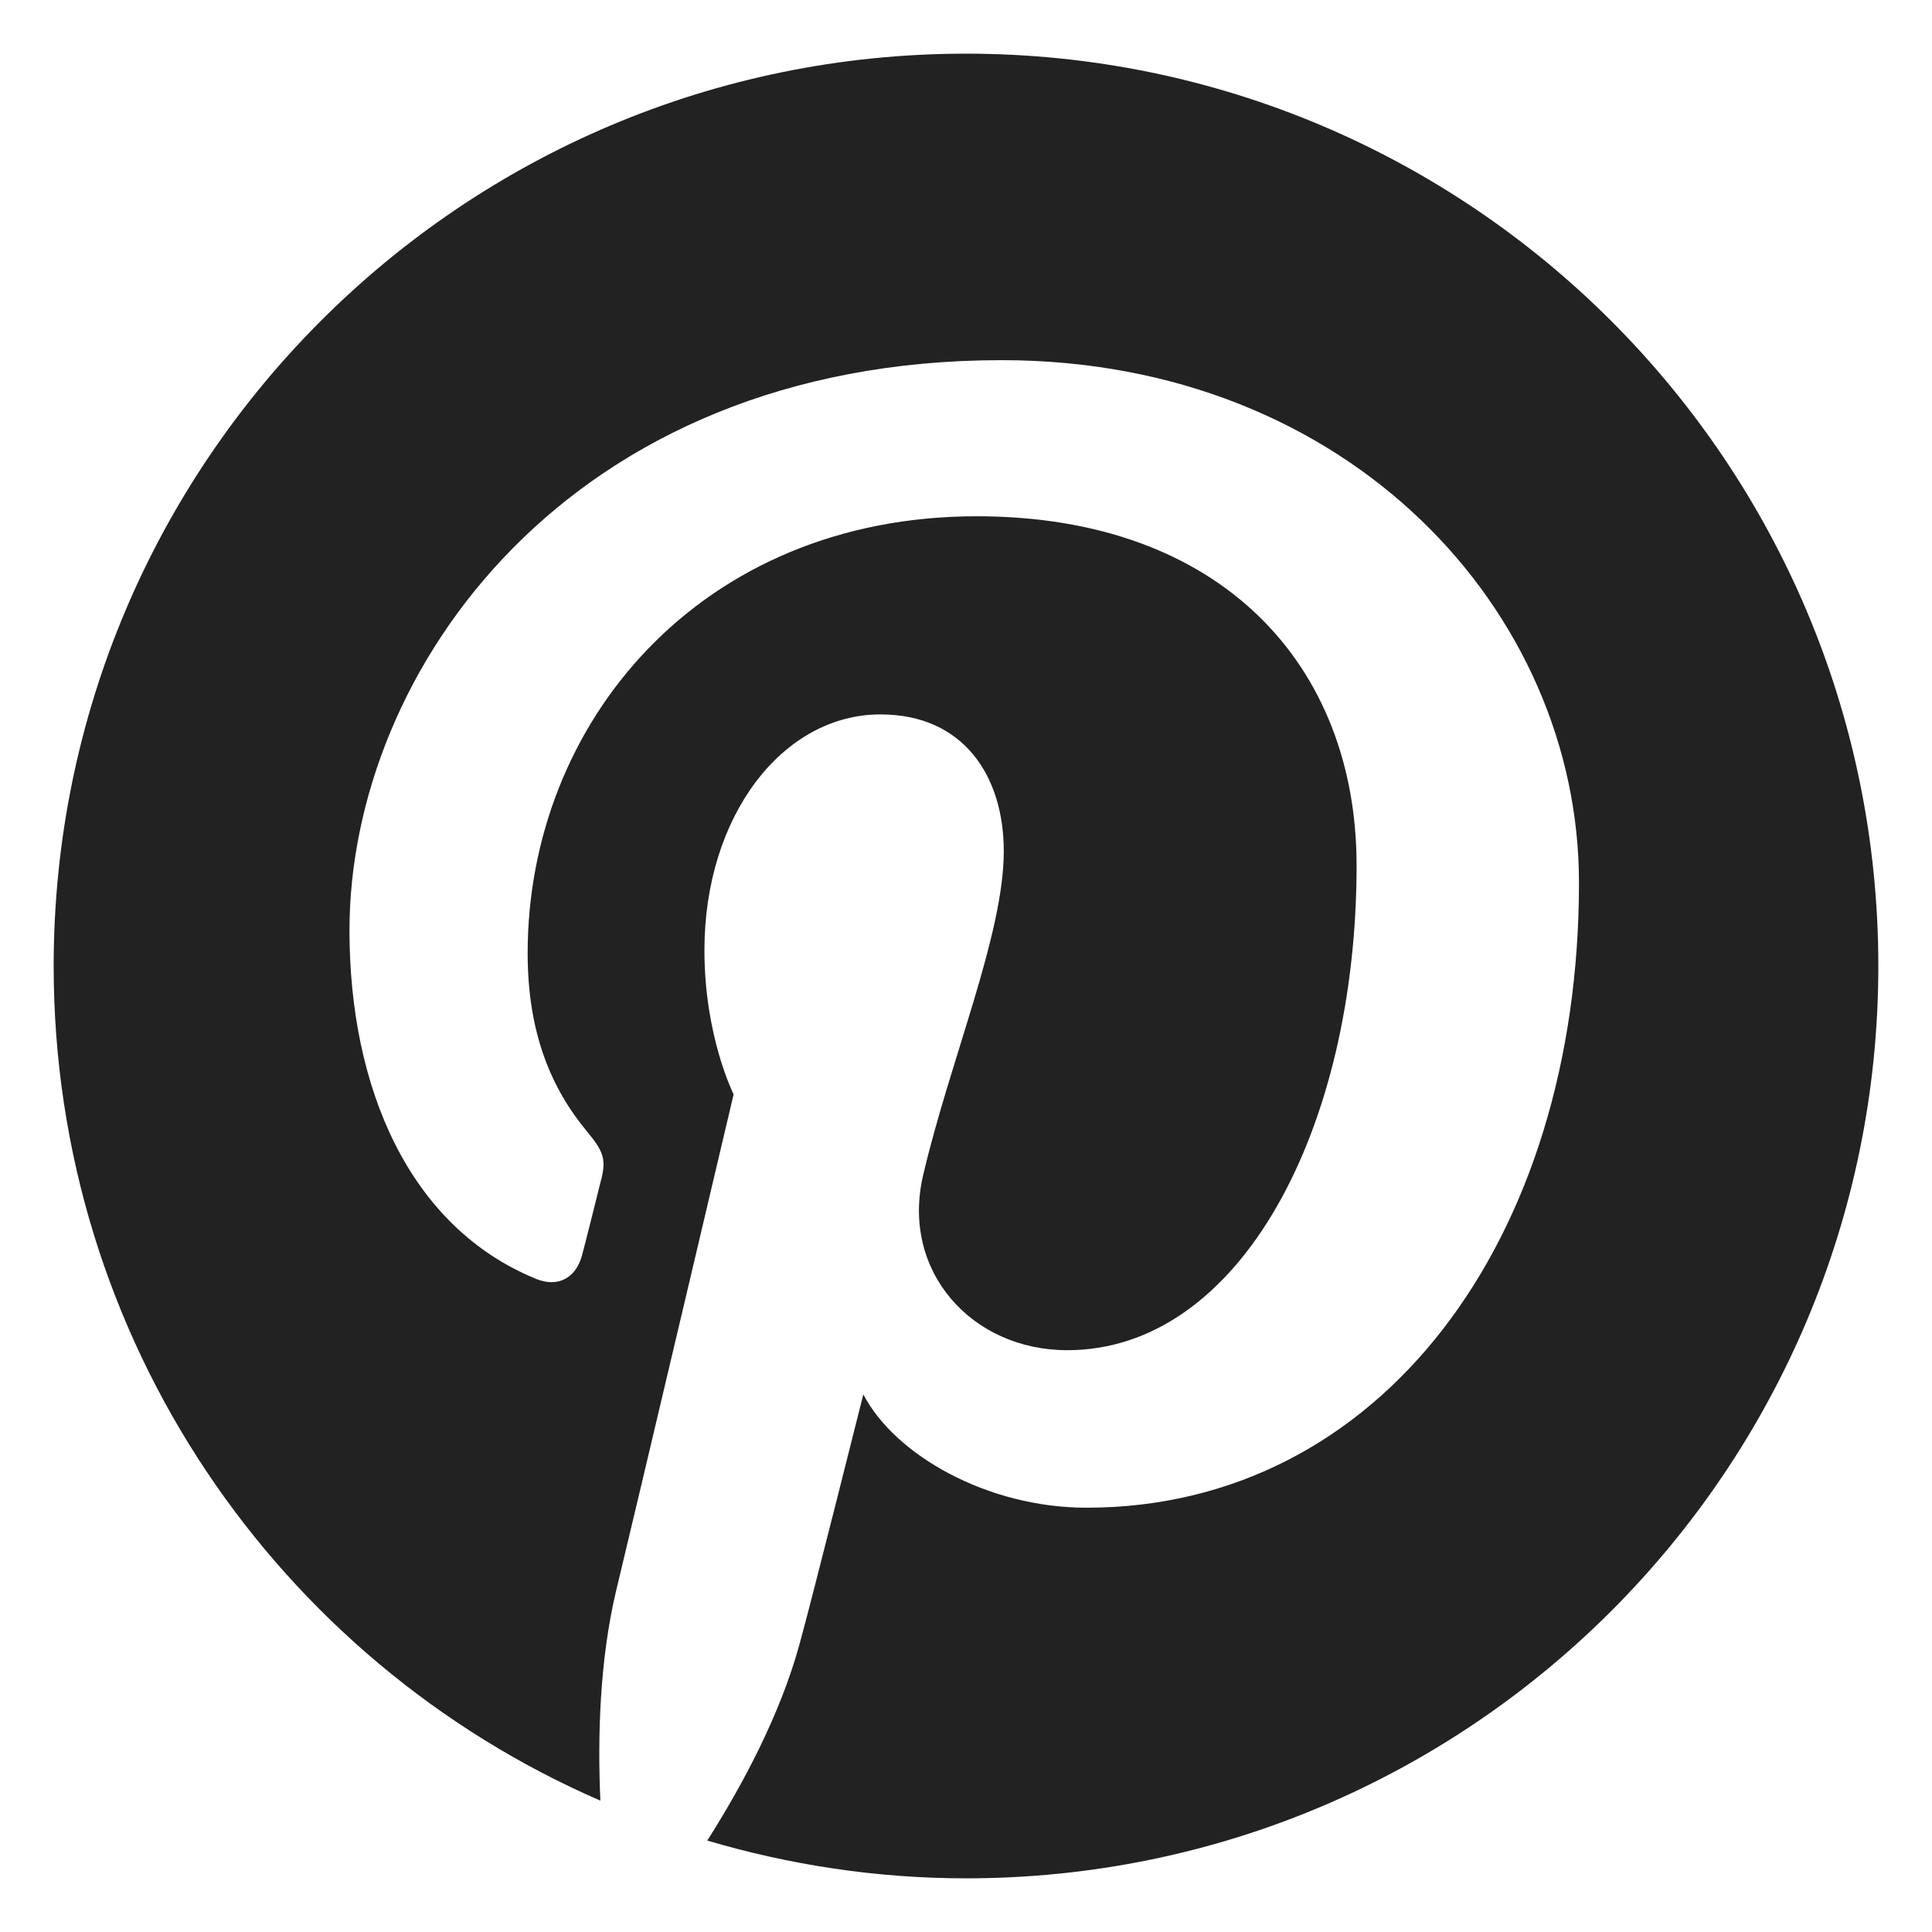 <svg width="36" height="36" viewBox="0 0 36 36" fill="none" xmlns="http://www.w3.org/2000/svg">
<path d="M13.179 34.296C14.706 34.748 16.327 35 18 35C27.39 35 35 27.39 35 18C35 8.61 27.39 1 18 1C8.61 1 1 8.61 1 18C1 24.959 5.184 30.949 11.187 33.552C11.134 32.37 11.173 30.936 11.479 29.648C11.811 28.28 13.67 20.391 13.67 20.391C13.67 20.391 13.126 19.315 13.126 17.708C13.126 15.198 14.587 13.312 16.406 13.312C17.96 13.312 18.704 14.467 18.704 15.862C18.704 17.416 17.708 19.74 17.203 21.891C16.778 23.684 18.106 25.159 19.886 25.159C23.113 25.159 25.278 21.028 25.278 16.127C25.278 12.409 22.768 9.62 18.199 9.62C13.046 9.62 9.832 13.471 9.832 17.761C9.832 19.248 10.27 20.284 10.948 21.095C11.253 21.466 11.306 21.613 11.187 22.038C11.107 22.356 10.921 23.113 10.841 23.405C10.722 23.831 10.377 23.99 9.991 23.831C7.614 22.861 6.512 20.258 6.512 17.336C6.512 12.502 10.589 6.711 18.664 6.711C25.145 6.711 29.422 11.399 29.422 16.446C29.422 23.113 25.716 28.094 20.244 28.094C18.398 28.094 16.672 27.111 16.087 25.982C16.087 25.982 15.105 29.9 14.892 30.657C14.534 31.959 13.83 33.273 13.179 34.296Z" fill="#222222"/>
</svg>
